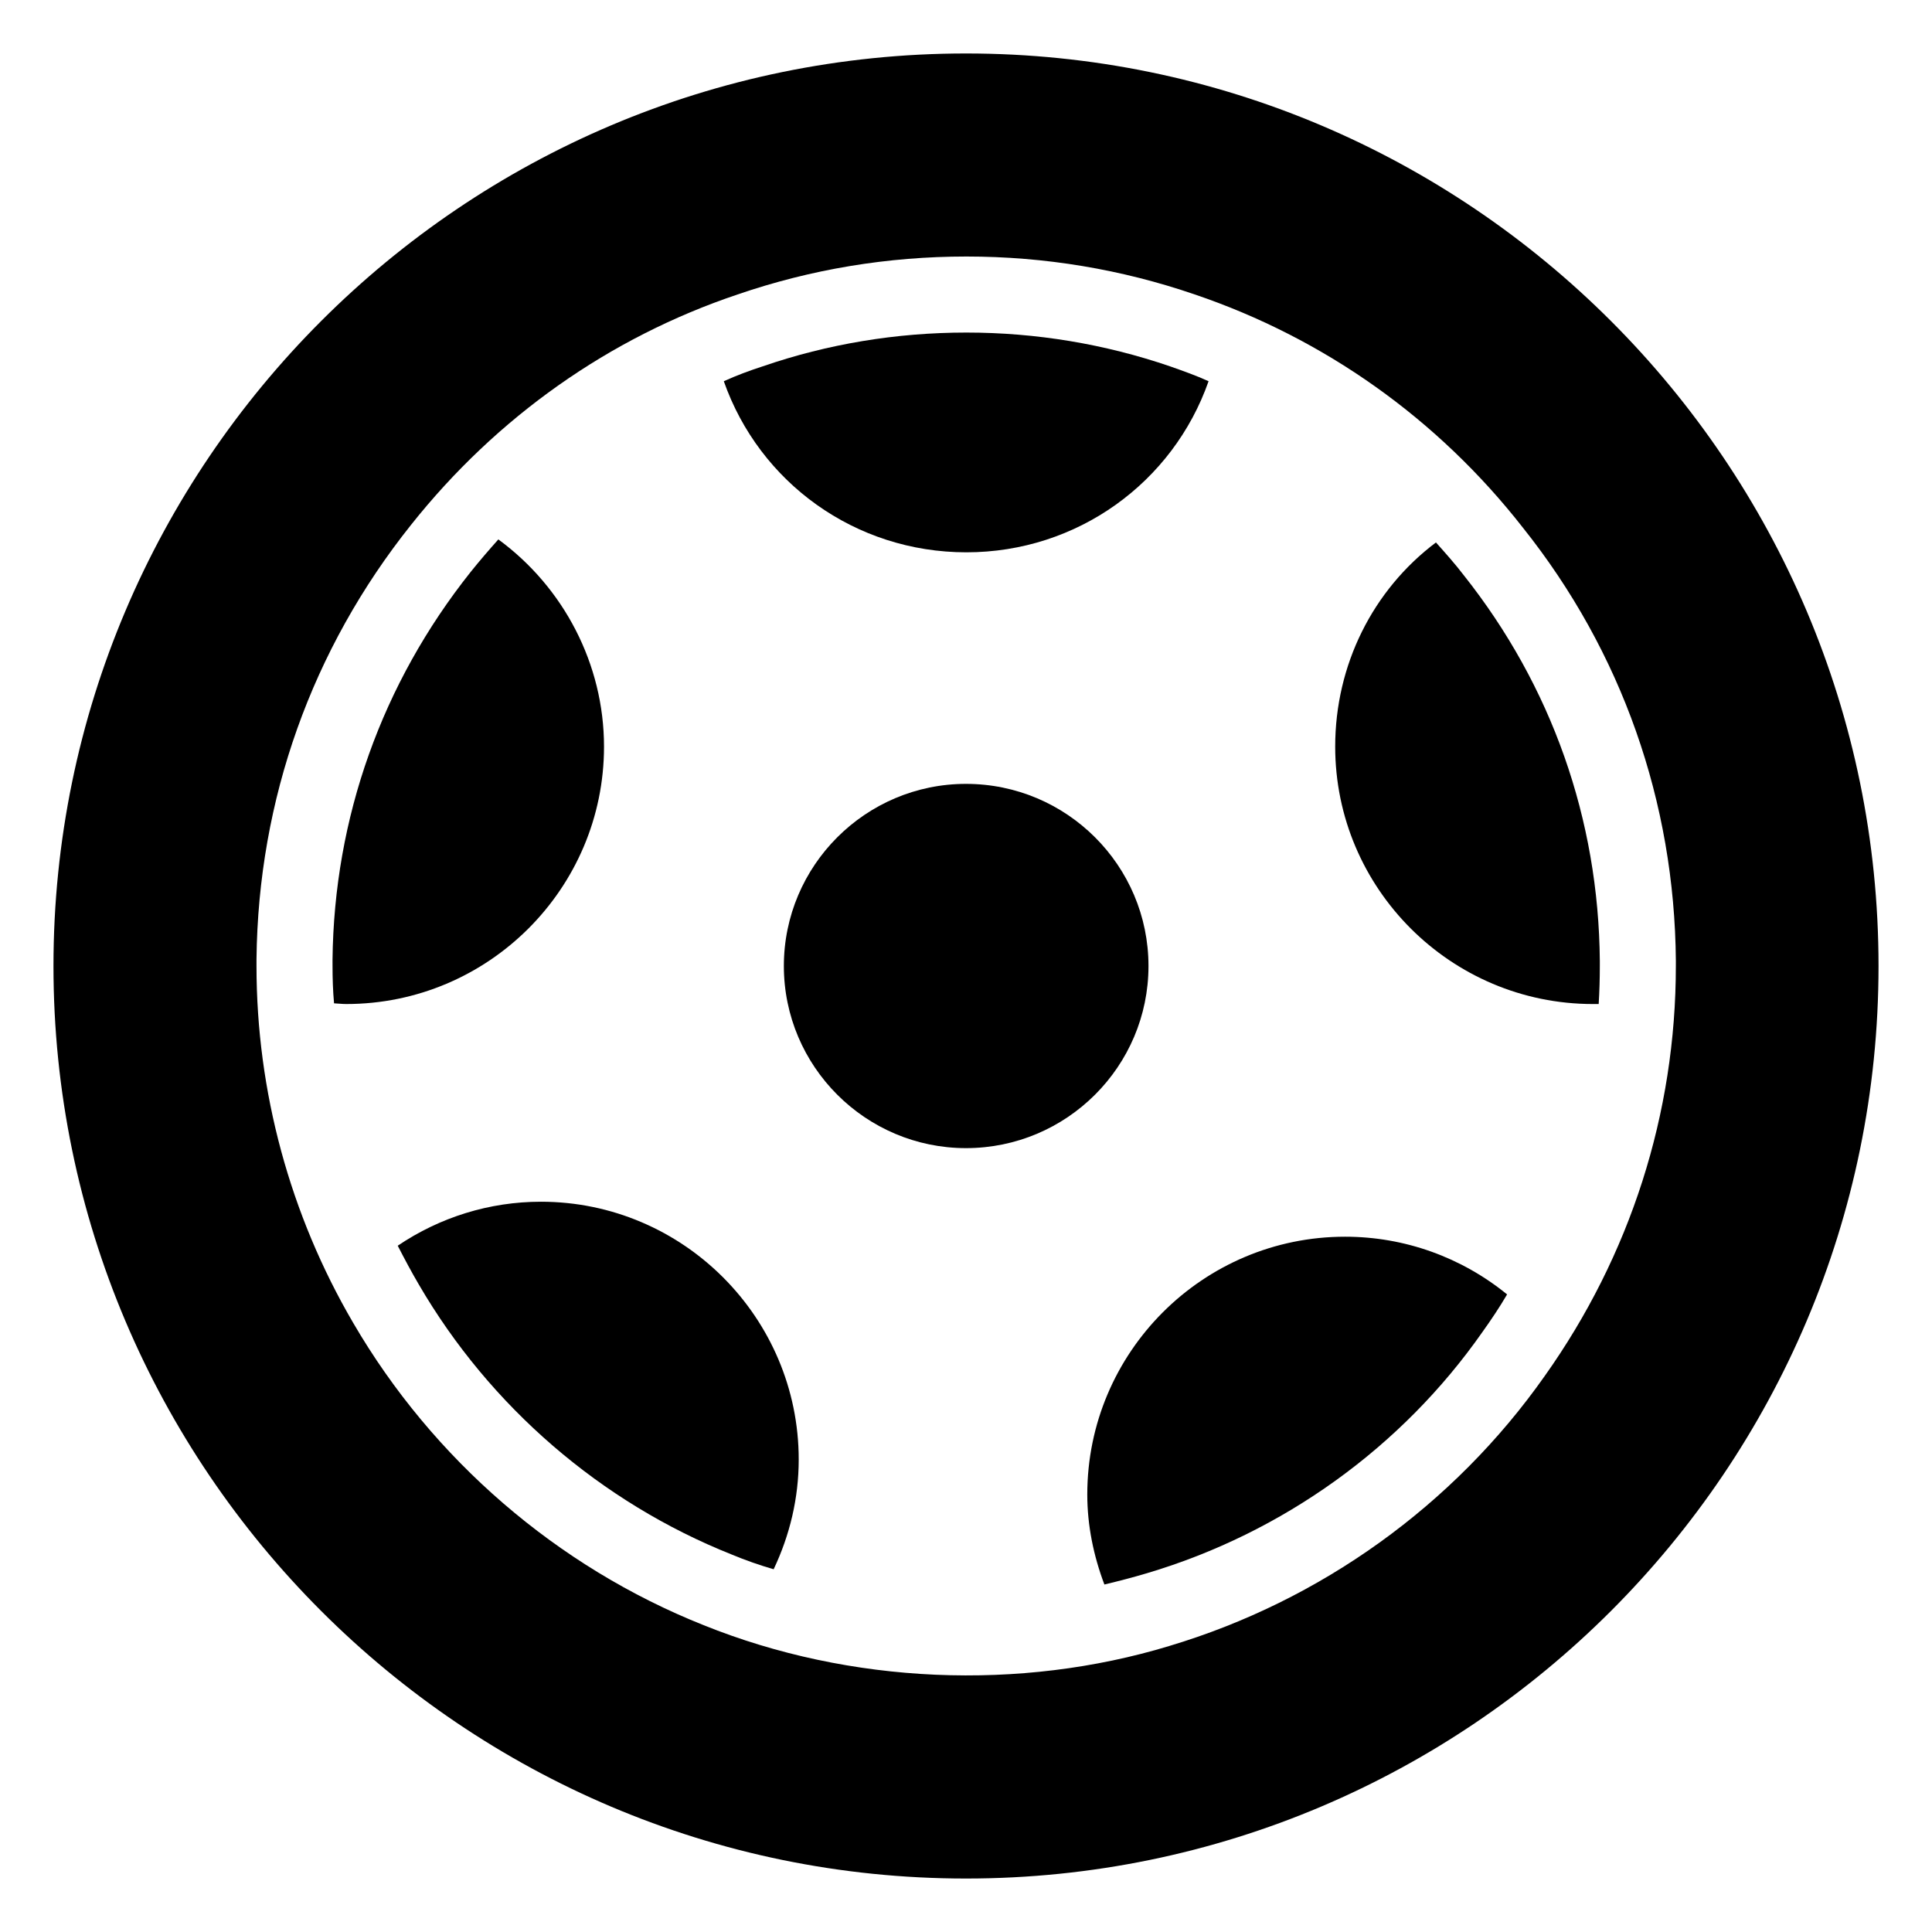 <?xml version="1.0" encoding="UTF-8"?>
<!-- Uploaded to: SVG Repo, www.svgrepo.com, Generator: SVG Repo Mixer Tools -->
<svg fill="#000000" width="800px" height="800px" version="1.1" viewBox="144 144 512 512" xmlns="http://www.w3.org/2000/svg">
 <g>
  <path d="m400 158.17c-133.31 0-241.83 108.52-241.83 241.83s108.52 241.83 241.83 241.83c133.41 0 241.83-108.52 241.83-241.83s-108.42-241.83-241.83-241.83zm53.824 422.05c-39.5 11.961-84.414 10.156-123.35-5.531-38.82-15.461-71.773-43.898-92.879-80.125-16.703-28.551-25.621-61.277-25.621-94.57v-1.805c0.453-42.32 14.672-82.16 40.969-115.11 22.684-28.551 52.59-49.656 86.559-61.055 19.41-6.656 39.727-10.043 60.605-10.043 20.762 0 41.078 3.387 60.488 10.043 34.309 11.625 64.441 32.957 87.012 61.844 26.184 32.84 40.176 72.68 40.516 114.77l-0.004 1.352c0 39.16-12.078 76.742-34.762 108.68-24.145 34.305-59.473 59.586-99.535 71.547z"/>
  <path d="m448.36 400c0 26.602-21.664 48.266-48.367 48.266-26.602 0-48.262-21.664-48.262-48.266s21.664-48.266 48.262-48.266c26.707 0 48.367 21.664 48.367 48.266z"/>
  <path d="m304.07 341.86c0-21.875-10.711-42.238-28.004-54.91-2.488 2.789-4.977 5.676-7.367 8.66-23.477 29.523-36.176 65.09-36.578 102.78l0.004 1.613c0 3.297 0.102 6.594 0.402 9.891 1.082 0.043 2.109 0.184 3.227 0.184 37.688 0 68.316-30.629 68.316-68.215z"/>
  <path d="m287.35 462.47c-13.652 0-26.777 4.113-37.949 11.656 1.805 3.504 3.606 6.906 5.606 10.309 18.844 32.344 48.266 57.738 82.926 71.539 3.598 1.5 7.293 2.793 11.09 3.898 4.277-9.016 6.644-18.828 6.644-29.086 0-37.586-30.633-68.316-68.316-68.316z"/>
  <path d="m432.14 540.06c0 8.211 1.664 16.246 4.535 23.852 3.797-0.902 7.59-1.898 11.285-2.996 35.969-10.68 67.512-33.352 88.871-63.883 2.316-3.227 4.535-6.551 6.551-9.977 0.004-0.008 0.008-0.016 0.012-0.023-12.043-9.809-27.105-15.293-42.938-15.293-37.684 0.004-68.316 30.633-68.316 68.32z"/>
  <path d="m567.97 398.69c-0.301-37.586-12.797-72.953-36.074-102.27-2.316-3.023-4.836-5.844-7.356-8.664-16.727 12.594-26.699 32.445-26.699 54.109 0 37.586 30.629 68.215 68.316 68.215h1.512c0.203-3.324 0.301-6.75 0.301-10.078z"/>
  <path d="m400.1 290.37c29.387 0 54.754-18.48 64.184-45.344-3.324-1.512-6.75-2.723-10.176-3.93-17.332-5.941-35.57-8.965-54.008-8.965-18.543 0-36.781 3.023-54.008 8.965-3.426 1.109-6.953 2.418-10.277 3.93 9.434 26.863 34.809 45.344 64.285 45.344z"/>
 </g>
</svg>